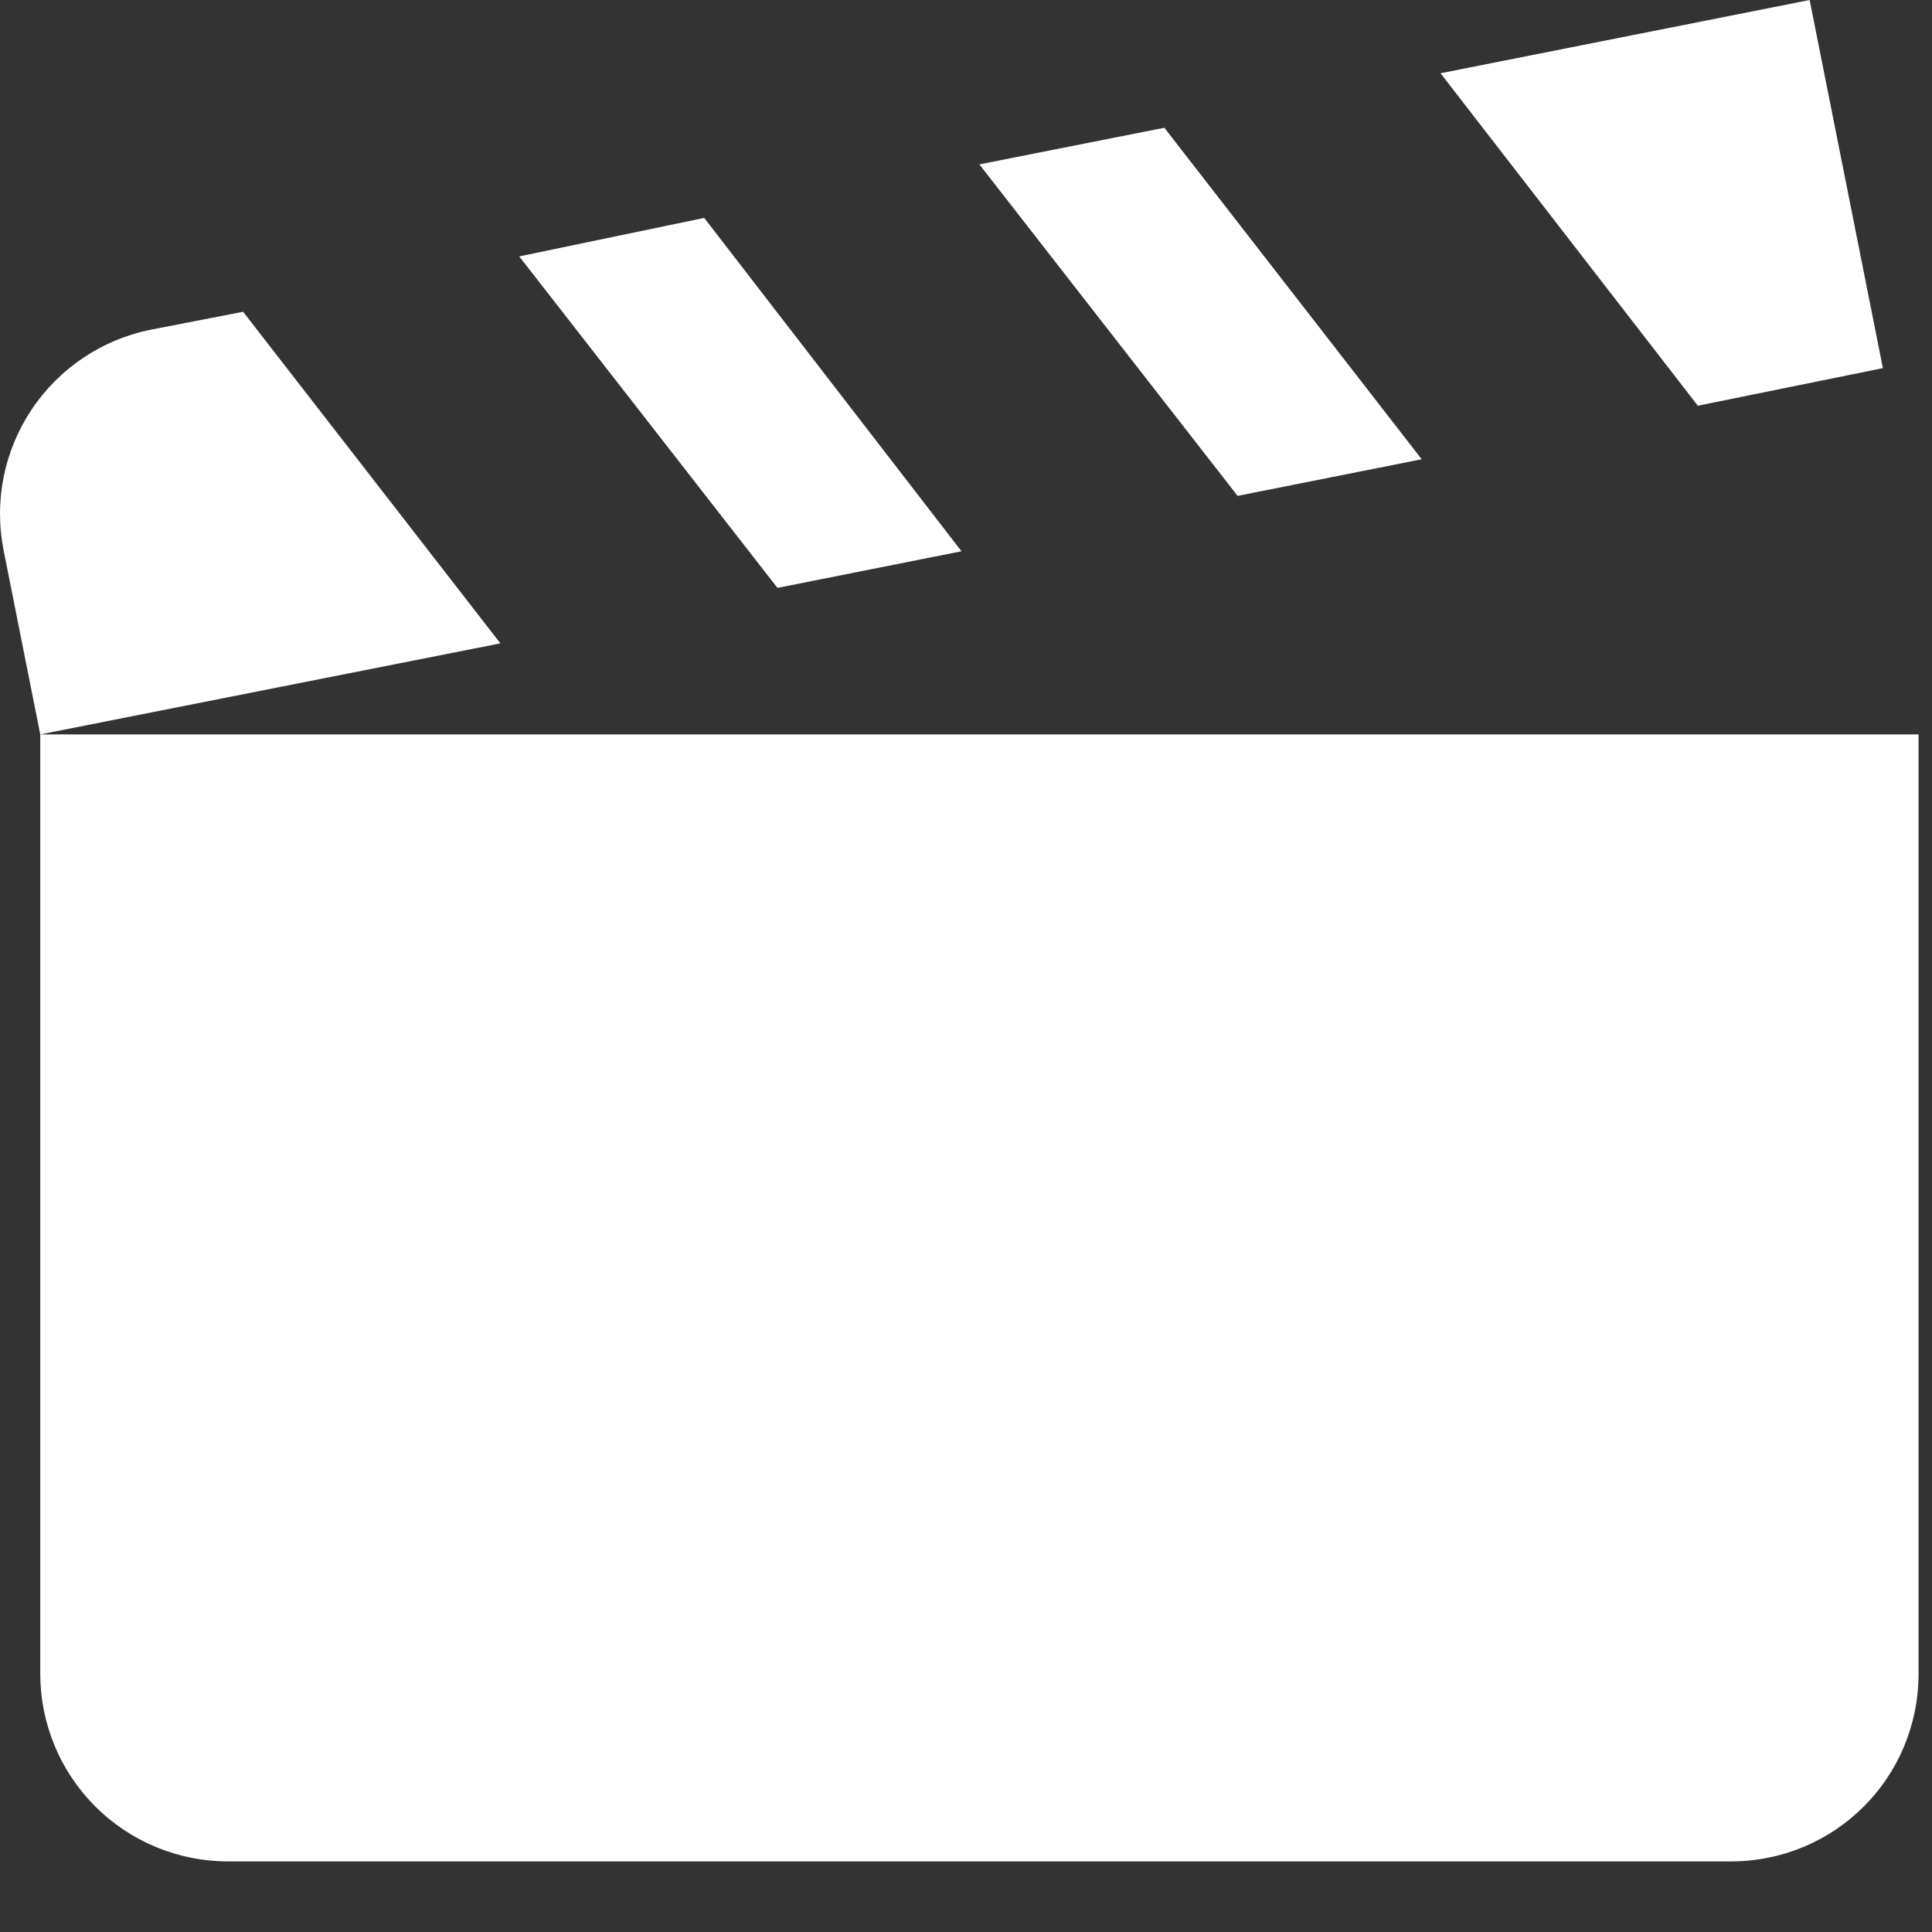 <svg width="24" height="24" viewBox="0 0 24 24" fill="none" xmlns="http://www.w3.org/2000/svg">
<rect x="0" y="0" width="24" height="24" fill="#333333" stroke="none"/>
<path d="M22.48 0L17.895 0.91L21.091 5.04L23.39 4.573L22.48 0ZM14.464 1.587L12.166 2.042L15.374 6.16L17.661 5.705L14.464 1.587ZM8.748 2.707L6.45 3.185L9.658 7.303L11.944 6.848L8.748 2.707ZM3.02 3.873L1.876 4.095C1.27 4.216 0.737 4.573 0.393 5.087C0.05 5.601 -0.076 6.23 0.045 6.837L0.5 9.123L6.216 7.992L3.02 3.873ZM0.5 9.123V20.79C0.5 21.409 0.745 22.002 1.183 22.44C1.621 22.878 2.214 23.123 2.833 23.123H21.5C22.794 23.123 23.833 22.085 23.833 20.79V9.123H0.5Z" fill="white"/>
</svg>
